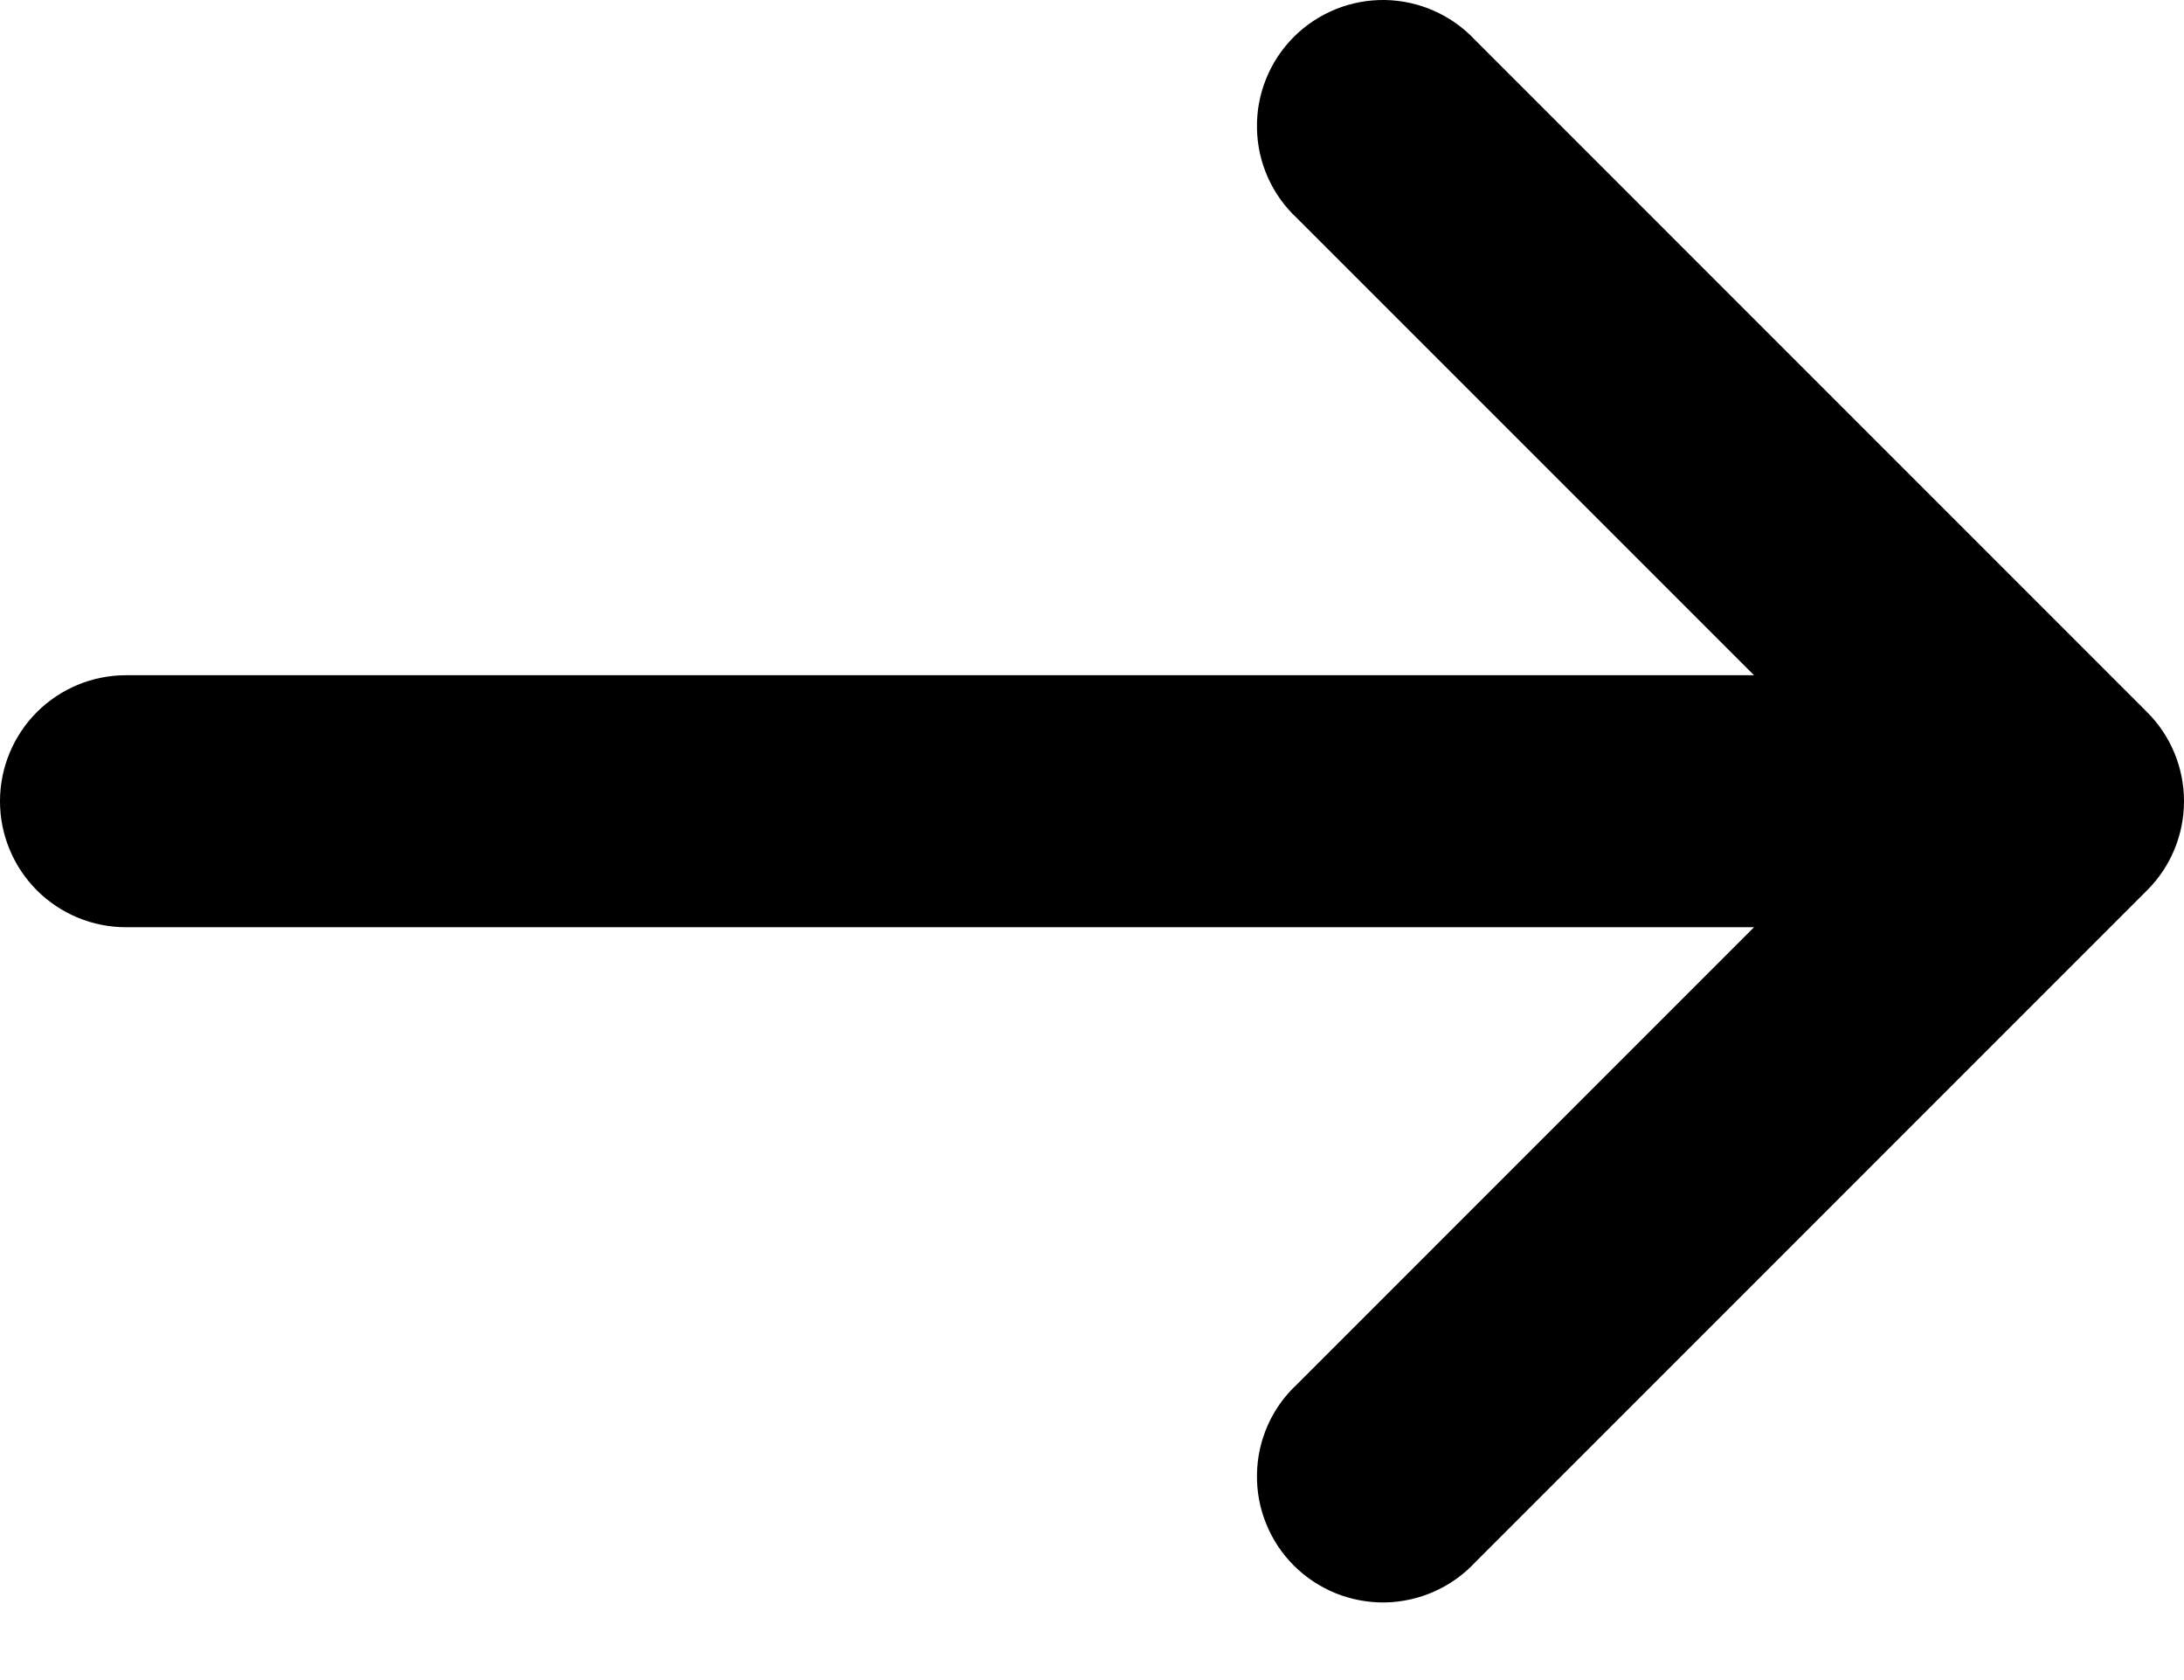 <svg fill="none" height="20" viewbox="0 0 26 20" width="26" xmlns="http://www.w3.org/2000/svg">	<path d="M15.441 2.598C15.293 2.46 15.175 2.295 15.093 2.111C15.011 1.927 14.967 1.728 14.964 1.527C14.96 1.325 14.997 1.125 15.073 0.938C15.148 0.751 15.26 0.582 15.403 0.439C15.545 0.297 15.715 0.185 15.902 0.109C16.088 0.034 16.289 -0.003 16.49 0C16.691 0.004 16.89 0.048 17.074 0.13C17.258 0.212 17.424 0.33 17.561 0.477L25.561 8.478C25.843 8.759 26 9.14 26 9.538C26 9.936 25.843 10.317 25.561 10.598L17.561 18.599C17.424 18.746 17.258 18.864 17.074 18.946C16.89 19.028 16.691 19.072 16.49 19.076C16.289 19.079 16.088 19.042 15.902 18.967C15.715 18.891 15.545 18.779 15.403 18.637C15.26 18.494 15.148 18.325 15.073 18.138C14.997 17.951 14.96 17.751 14.964 17.549C14.967 17.348 15.011 17.149 15.093 16.965C15.175 16.781 15.293 16.616 15.441 16.479L20.881 11.038L1.5 11.038C1.102 11.038 0.721 10.88 0.439 10.599C0.158 10.317 -7.29136e-05 9.936 -7.28962e-05 9.538C-7.28788e-05 9.14 0.158 8.759 0.439 8.477C0.721 8.196 1.102 8.038 1.5 8.038L20.881 8.038L15.441 2.598Z" fill="black"></path></svg>